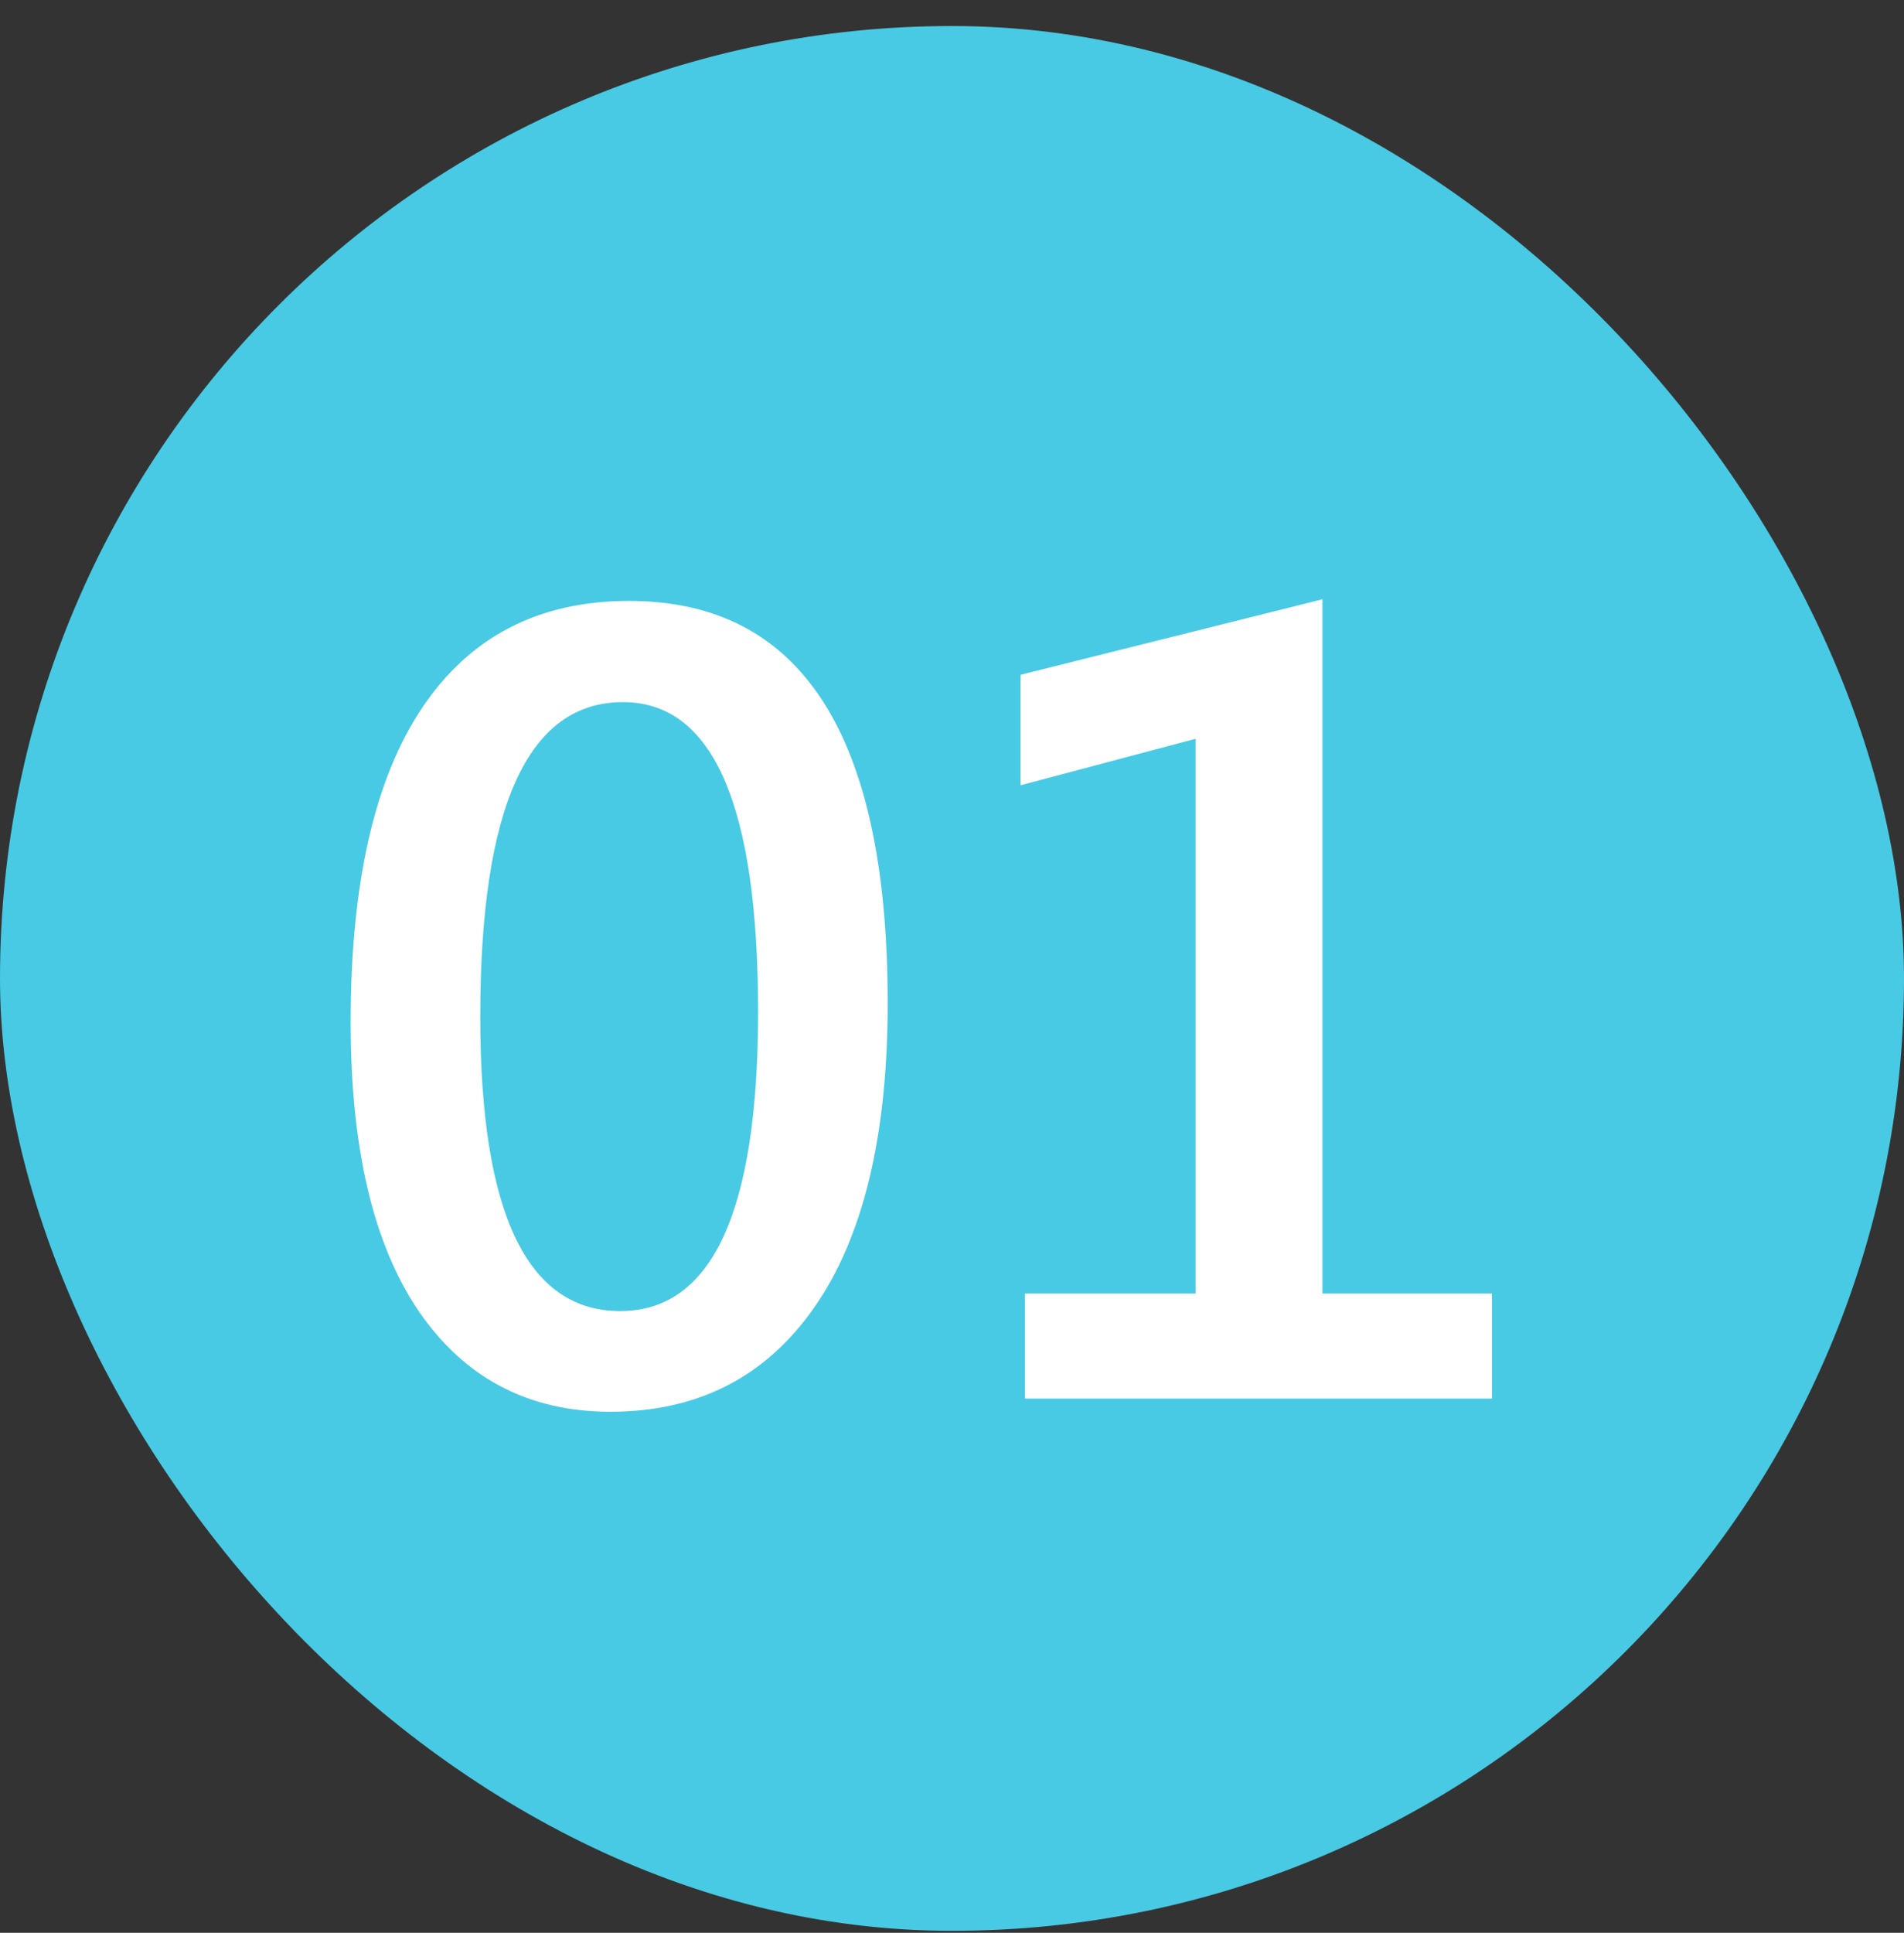 <?xml version="1.0" encoding="UTF-8"?> <svg xmlns="http://www.w3.org/2000/svg" width="68" height="69" viewBox="0 0 68 69" fill="none"><rect x="0" y="0" width="68" height="69" fill="#333333" stroke="none"/><rect y="0.929" width="68" height="68" rx="34" fill="#48CAE4"></rect><path d="M21.801 50.398C18.884 50.398 16.605 49.206 14.965 46.823C13.337 44.44 12.523 40.996 12.523 36.491C12.523 31.543 13.376 27.8 15.082 25.261C16.788 22.722 19.249 21.452 22.465 21.452C28.624 21.452 31.703 26.237 31.703 35.808C31.703 40.547 30.831 44.167 29.086 46.667C27.354 49.154 24.926 50.398 21.801 50.398ZM22.25 25.065C18.852 25.065 17.152 28.809 17.152 36.296C17.152 43.301 18.819 46.804 22.152 46.804C25.434 46.804 27.074 43.242 27.074 36.12C27.074 28.75 25.466 25.065 22.25 25.065ZM53.285 49.929H36.605V46.179H42.699V26.374L36.449 28.034V24.089L47.23 21.394V46.179H53.285V49.929Z" fill="white"></path></svg> 